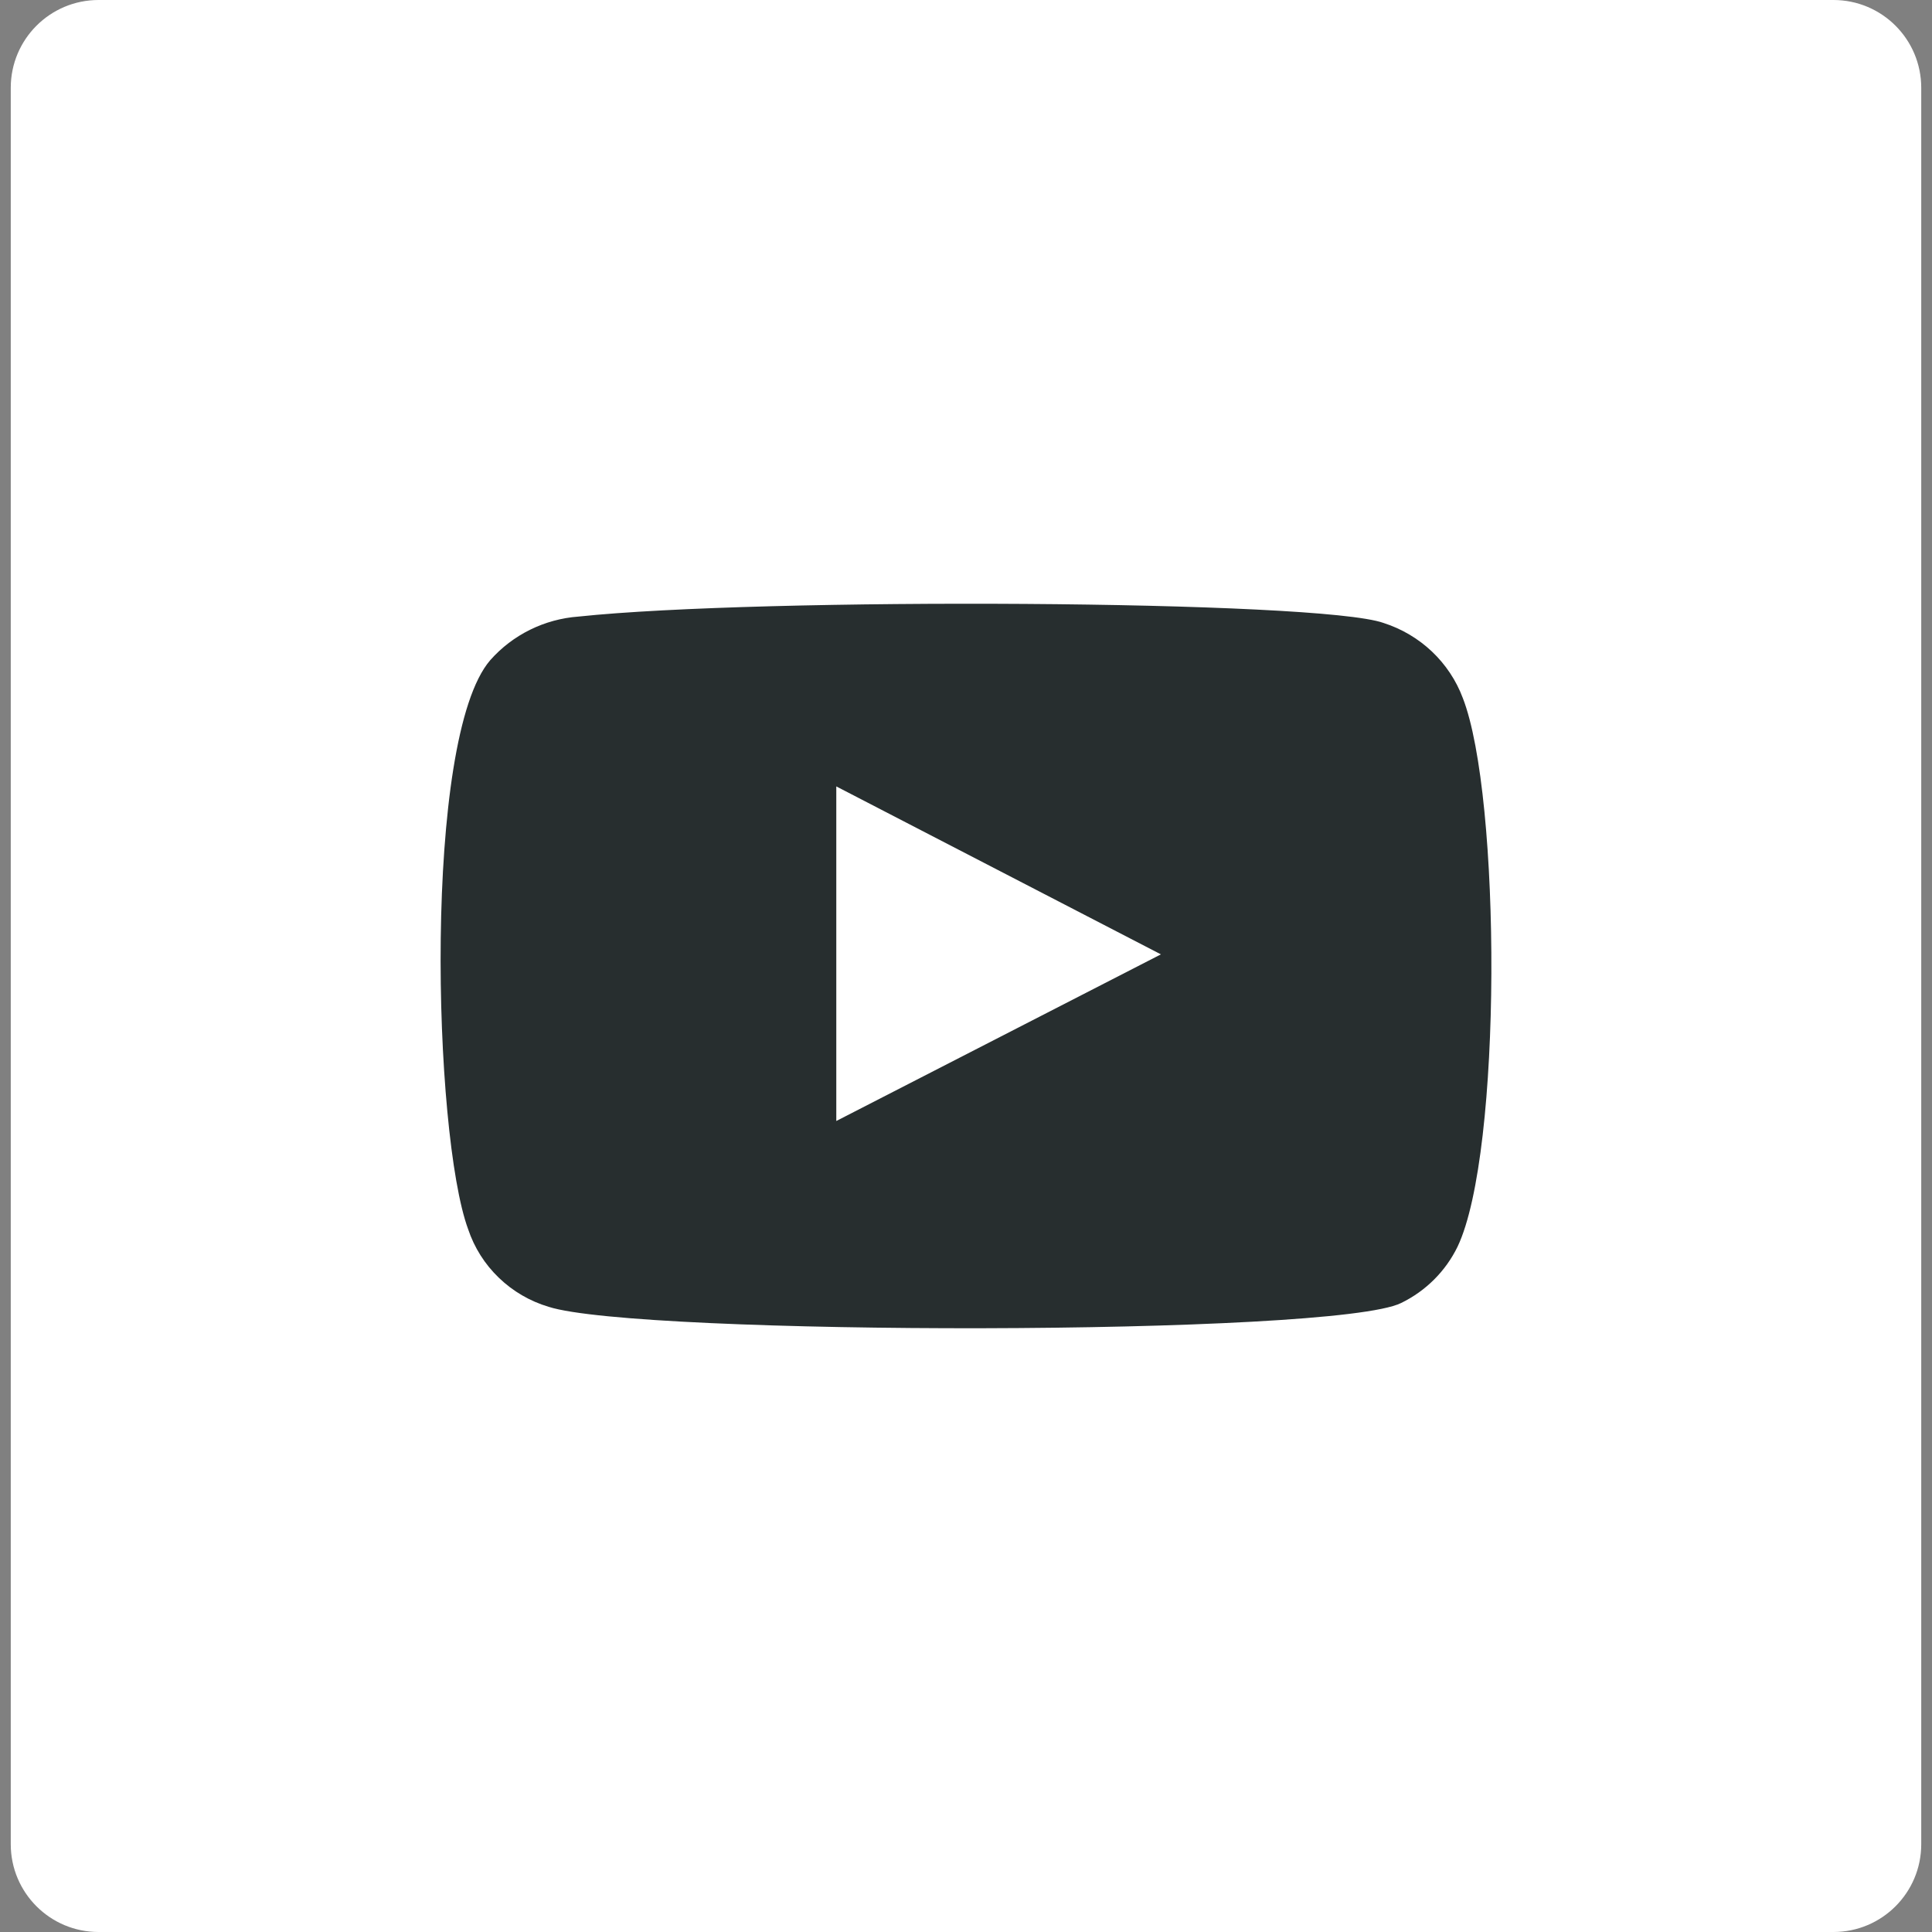 <?xml version="1.0" encoding="UTF-8"?> <svg xmlns="http://www.w3.org/2000/svg" width="44" height="44" viewBox="0 0 44 44" fill="none"><rect x="0" y="0" width="44" height="44" fill="#808080" stroke="none"/><path d="M0.245 2C0.245 0.895 1.14 0 2.245 0H41.755C42.86 0 43.755 0.895 43.755 2V42C43.755 43.105 42.86 44 41.755 44H2.245C1.14 44 0.245 43.105 0.245 42V2Z" fill="white"></path><path fill-rule="evenodd" clip-rule="evenodd" d="M12.496 29.762C12.069 29.635 11.68 29.408 11.361 29.1C11.041 28.793 10.802 28.414 10.662 27.996C9.864 25.836 9.627 16.816 11.165 15.035C11.677 14.456 12.399 14.099 13.176 14.042C17.301 13.604 30.047 13.663 31.511 14.188C31.922 14.32 32.298 14.542 32.611 14.838C32.923 15.134 33.164 15.495 33.314 15.896C34.187 18.129 34.216 26.245 33.196 28.39C32.925 28.949 32.472 29.401 31.91 29.675C30.372 30.434 14.536 30.419 12.496 29.762ZM19.046 25.53L26.439 21.735L19.046 17.91V25.53Z" fill="#272E2F"></path></svg> 